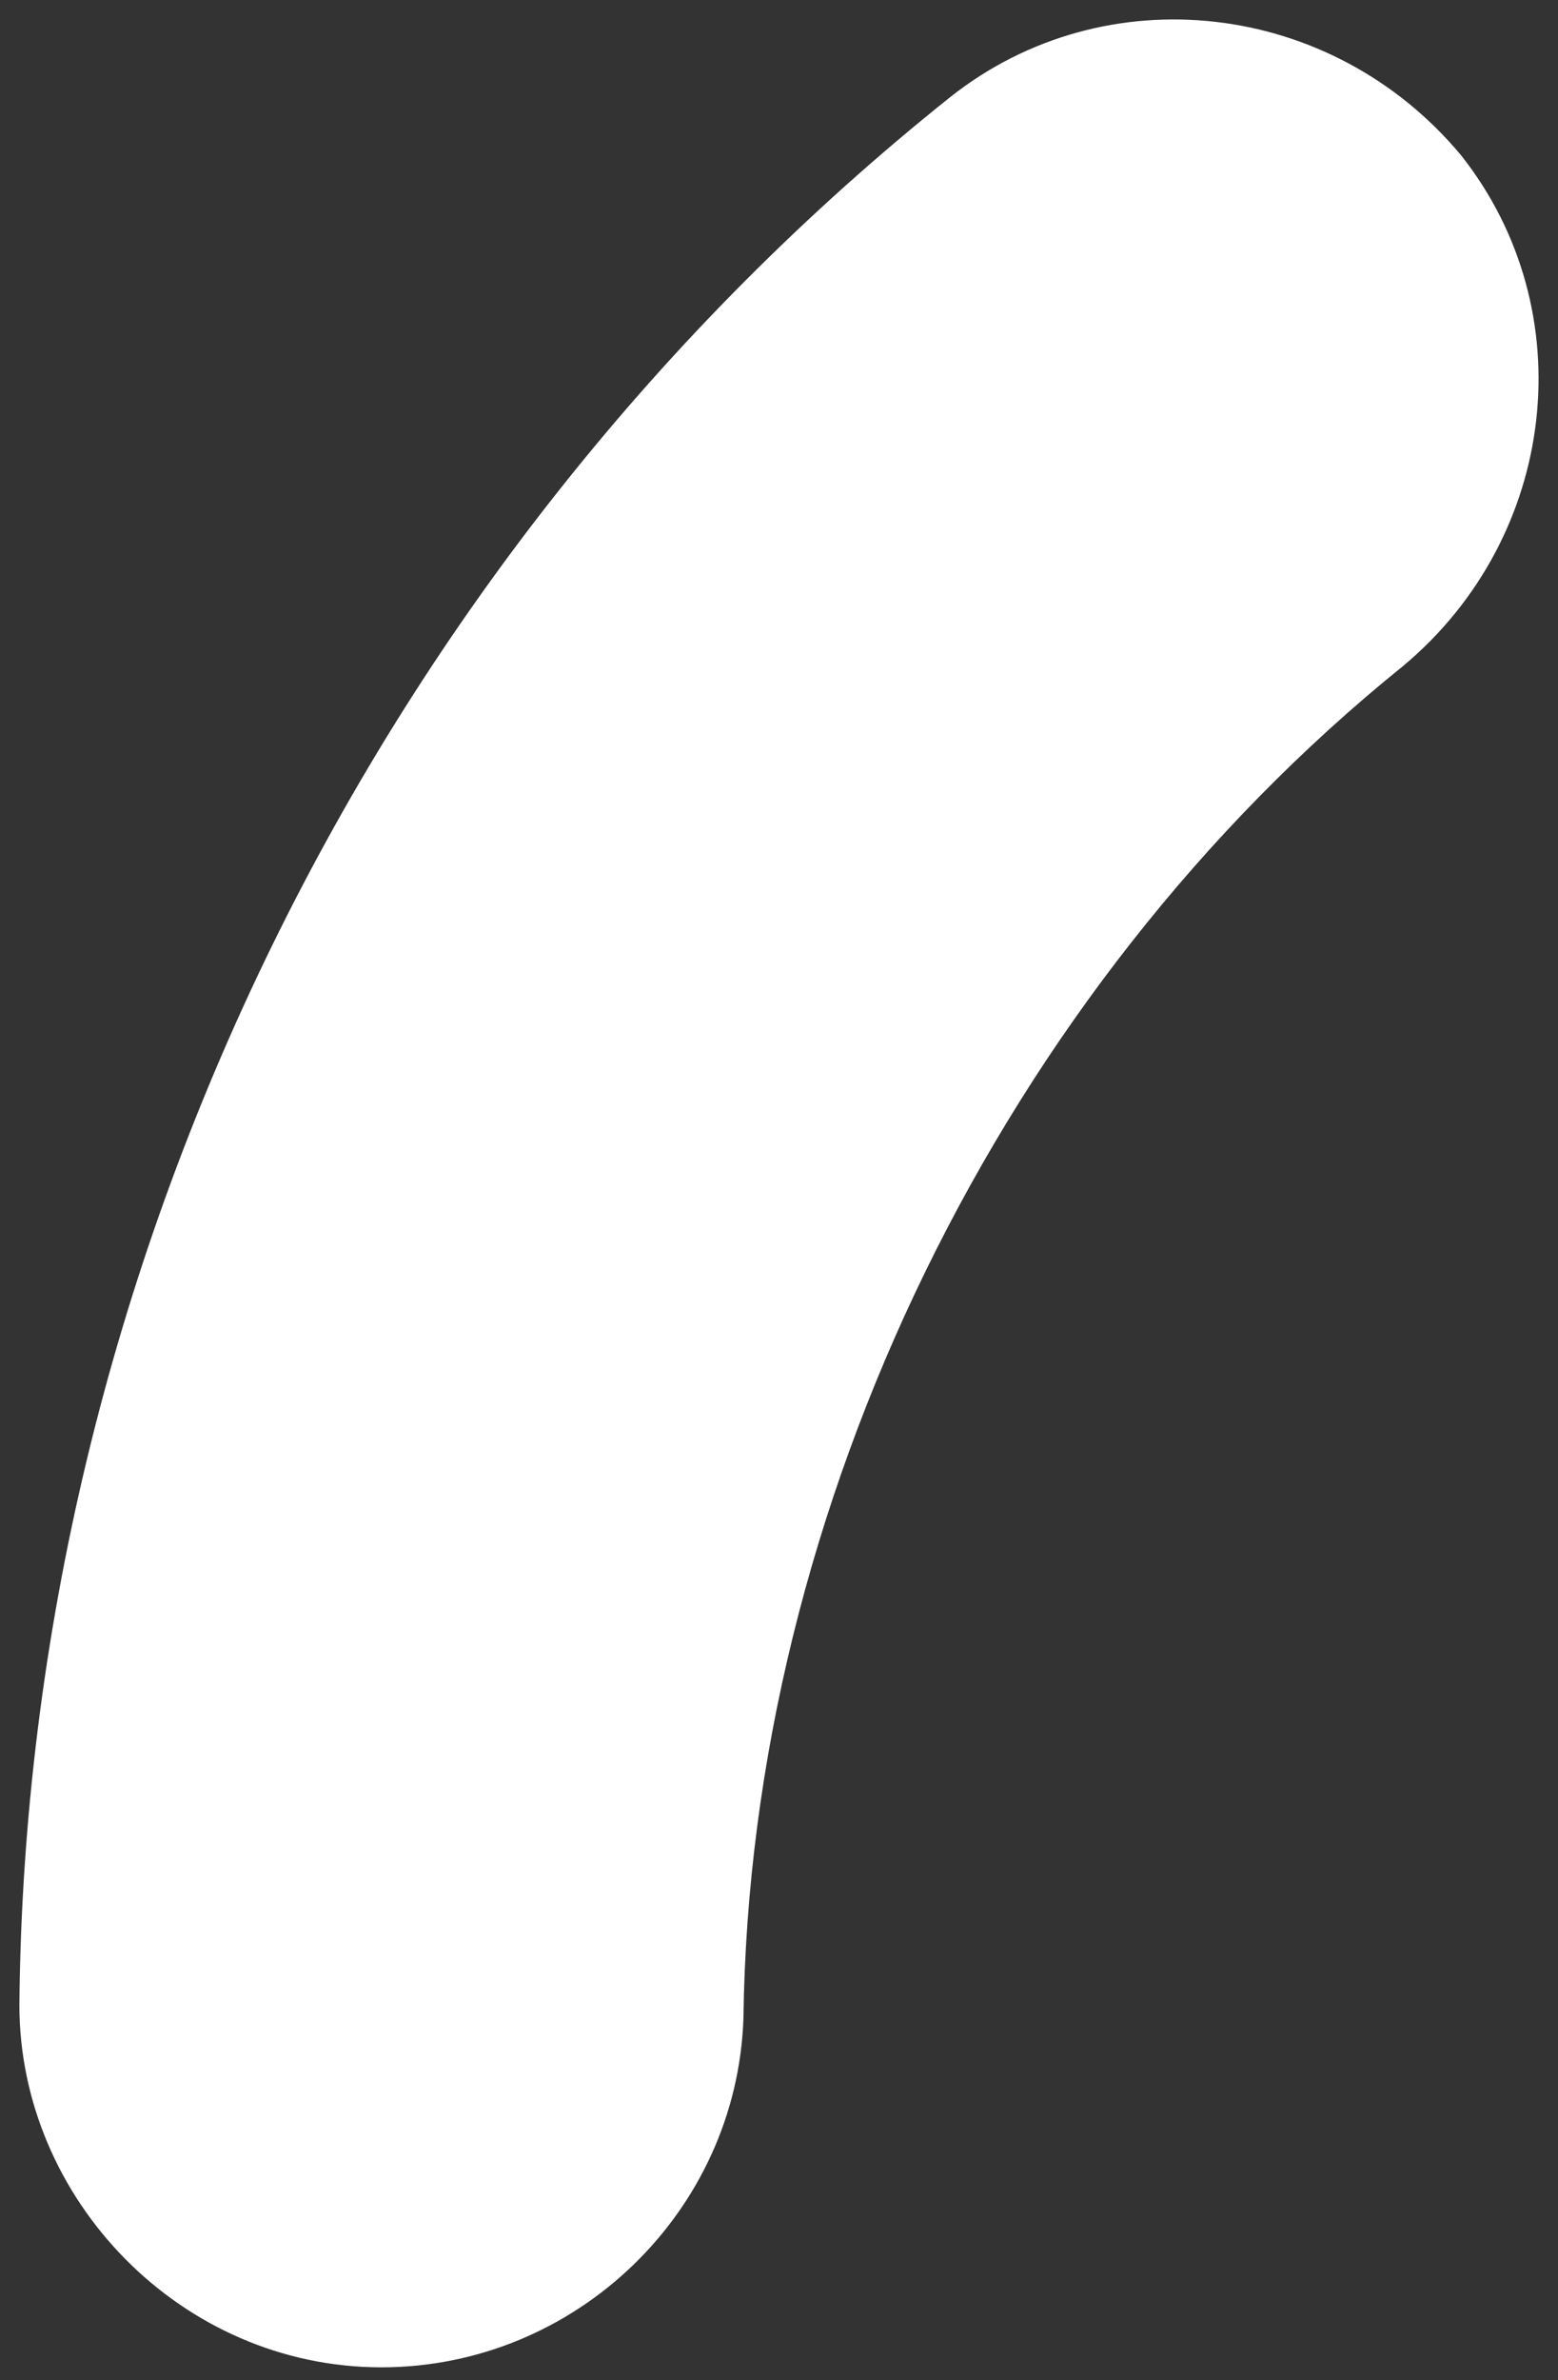 <?xml version="1.0" encoding="utf-8"?>
<!-- Generator: Adobe Illustrator 22.0.0, SVG Export Plug-In . SVG Version: 6.00 Build 0)  -->
<svg version="1.1" id="圖層_1" xmlns="http://www.w3.org/2000/svg" xmlns:xlink="http://www.w3.org/1999/xlink" x="0px" y="0px"
	 viewBox="0 0 24.1 36.8" style="enable-background:new 0 0 24.1 36.8;" xml:space="preserve">
<rect x="0" y="0" width="24.1" height="36.8" fill="#333333" stroke="none"/>
<style type="text/css">
	.st0{fill:#FFFFFF;}
</style>
<g>
	<path class="st0" d="M5.9,36.6C5.8,36.6,5.8,36.6,5.9,36.6c-3.1,0-5.6-2.6-5.6-5.6C0.4,19.6,5.8,8.6,14.7,1.5
		c2.4-1.9,5.9-1.5,7.9,0.9c1.9,2.4,1.5,5.9-0.9,7.9c-6.2,5-10.1,13-10.2,20.9C11.4,34.2,8.9,36.6,5.9,36.6z"/>
</g>
</svg>
